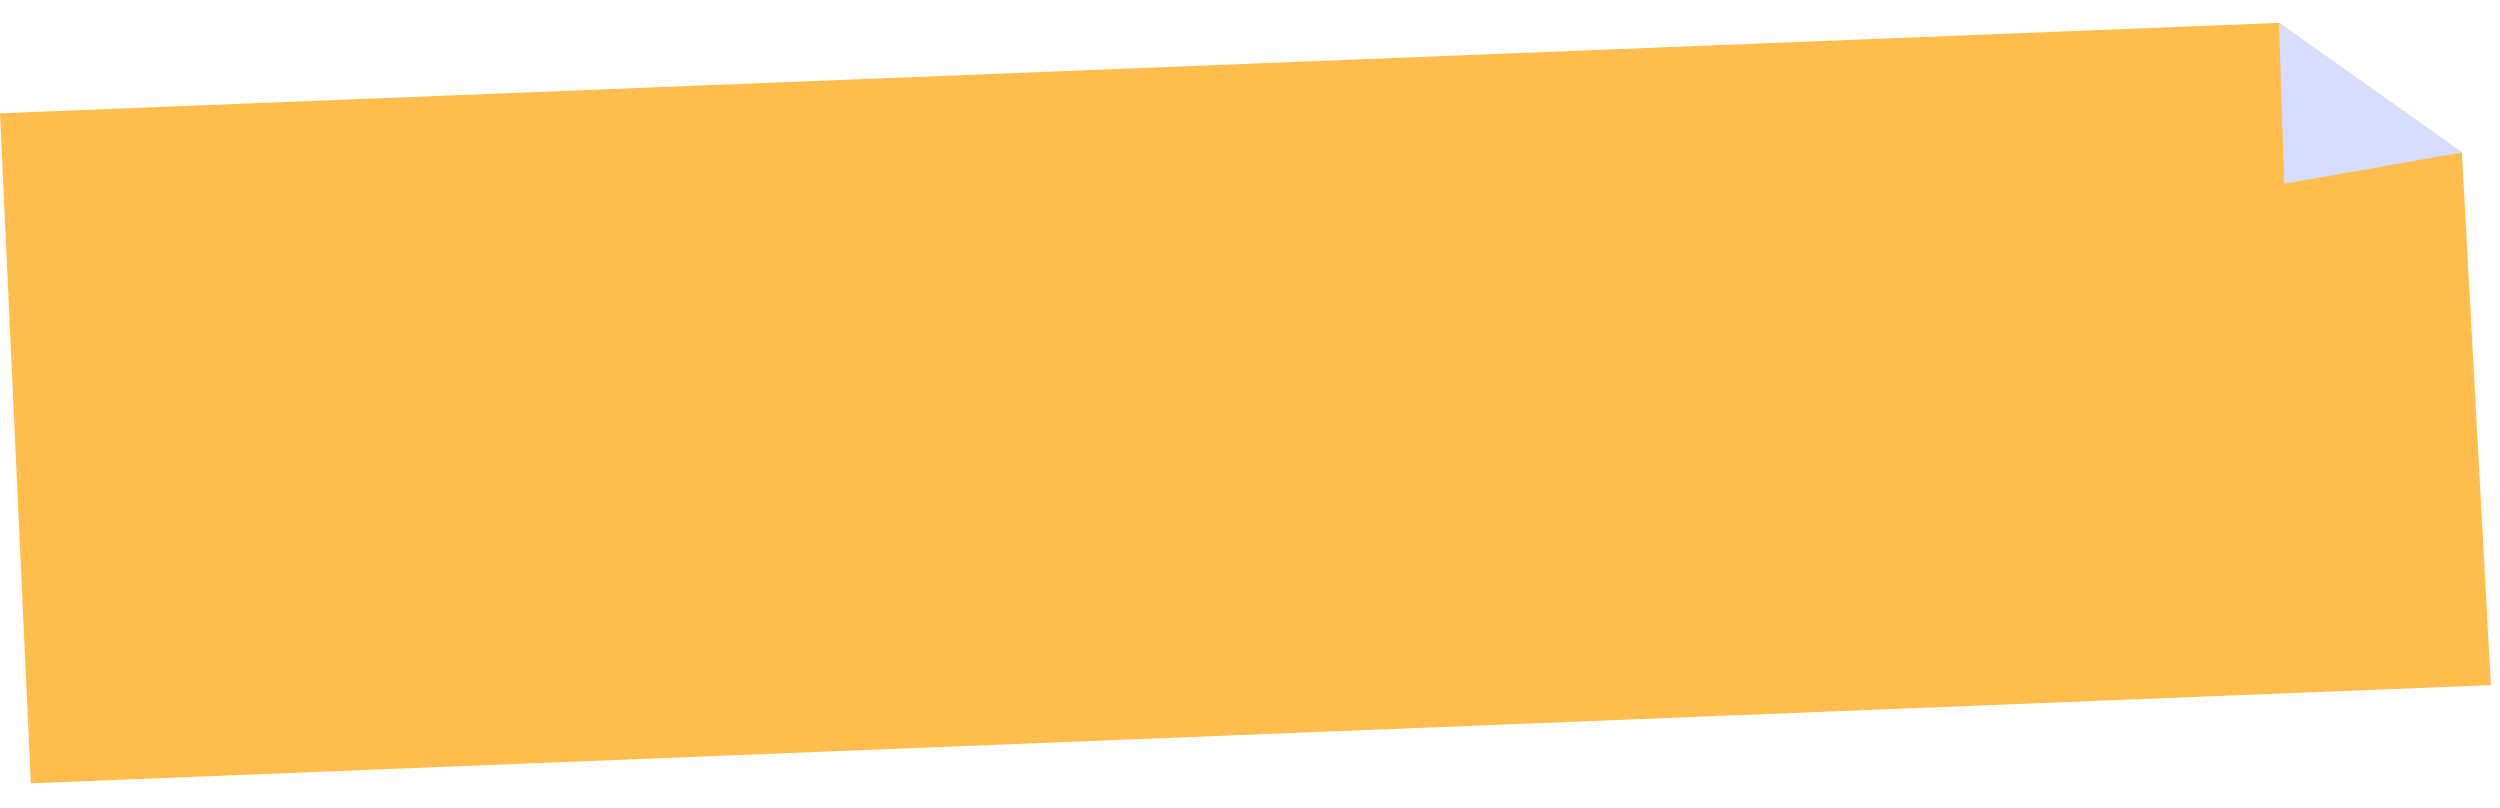 <svg width="164" height="53" viewBox="0 0 164 53" fill="none" xmlns="http://www.w3.org/2000/svg">
<path d="M0 7.432L149.5 1.5L161.5 10L163.401 44.943L2.025 51.385L0 7.432Z" fill="#FFBD4D"/>
<path d="M161.5 10L149.5 1.5L149.849 12.053L161.5 10Z" fill="#D6DDFF"/>
</svg>
